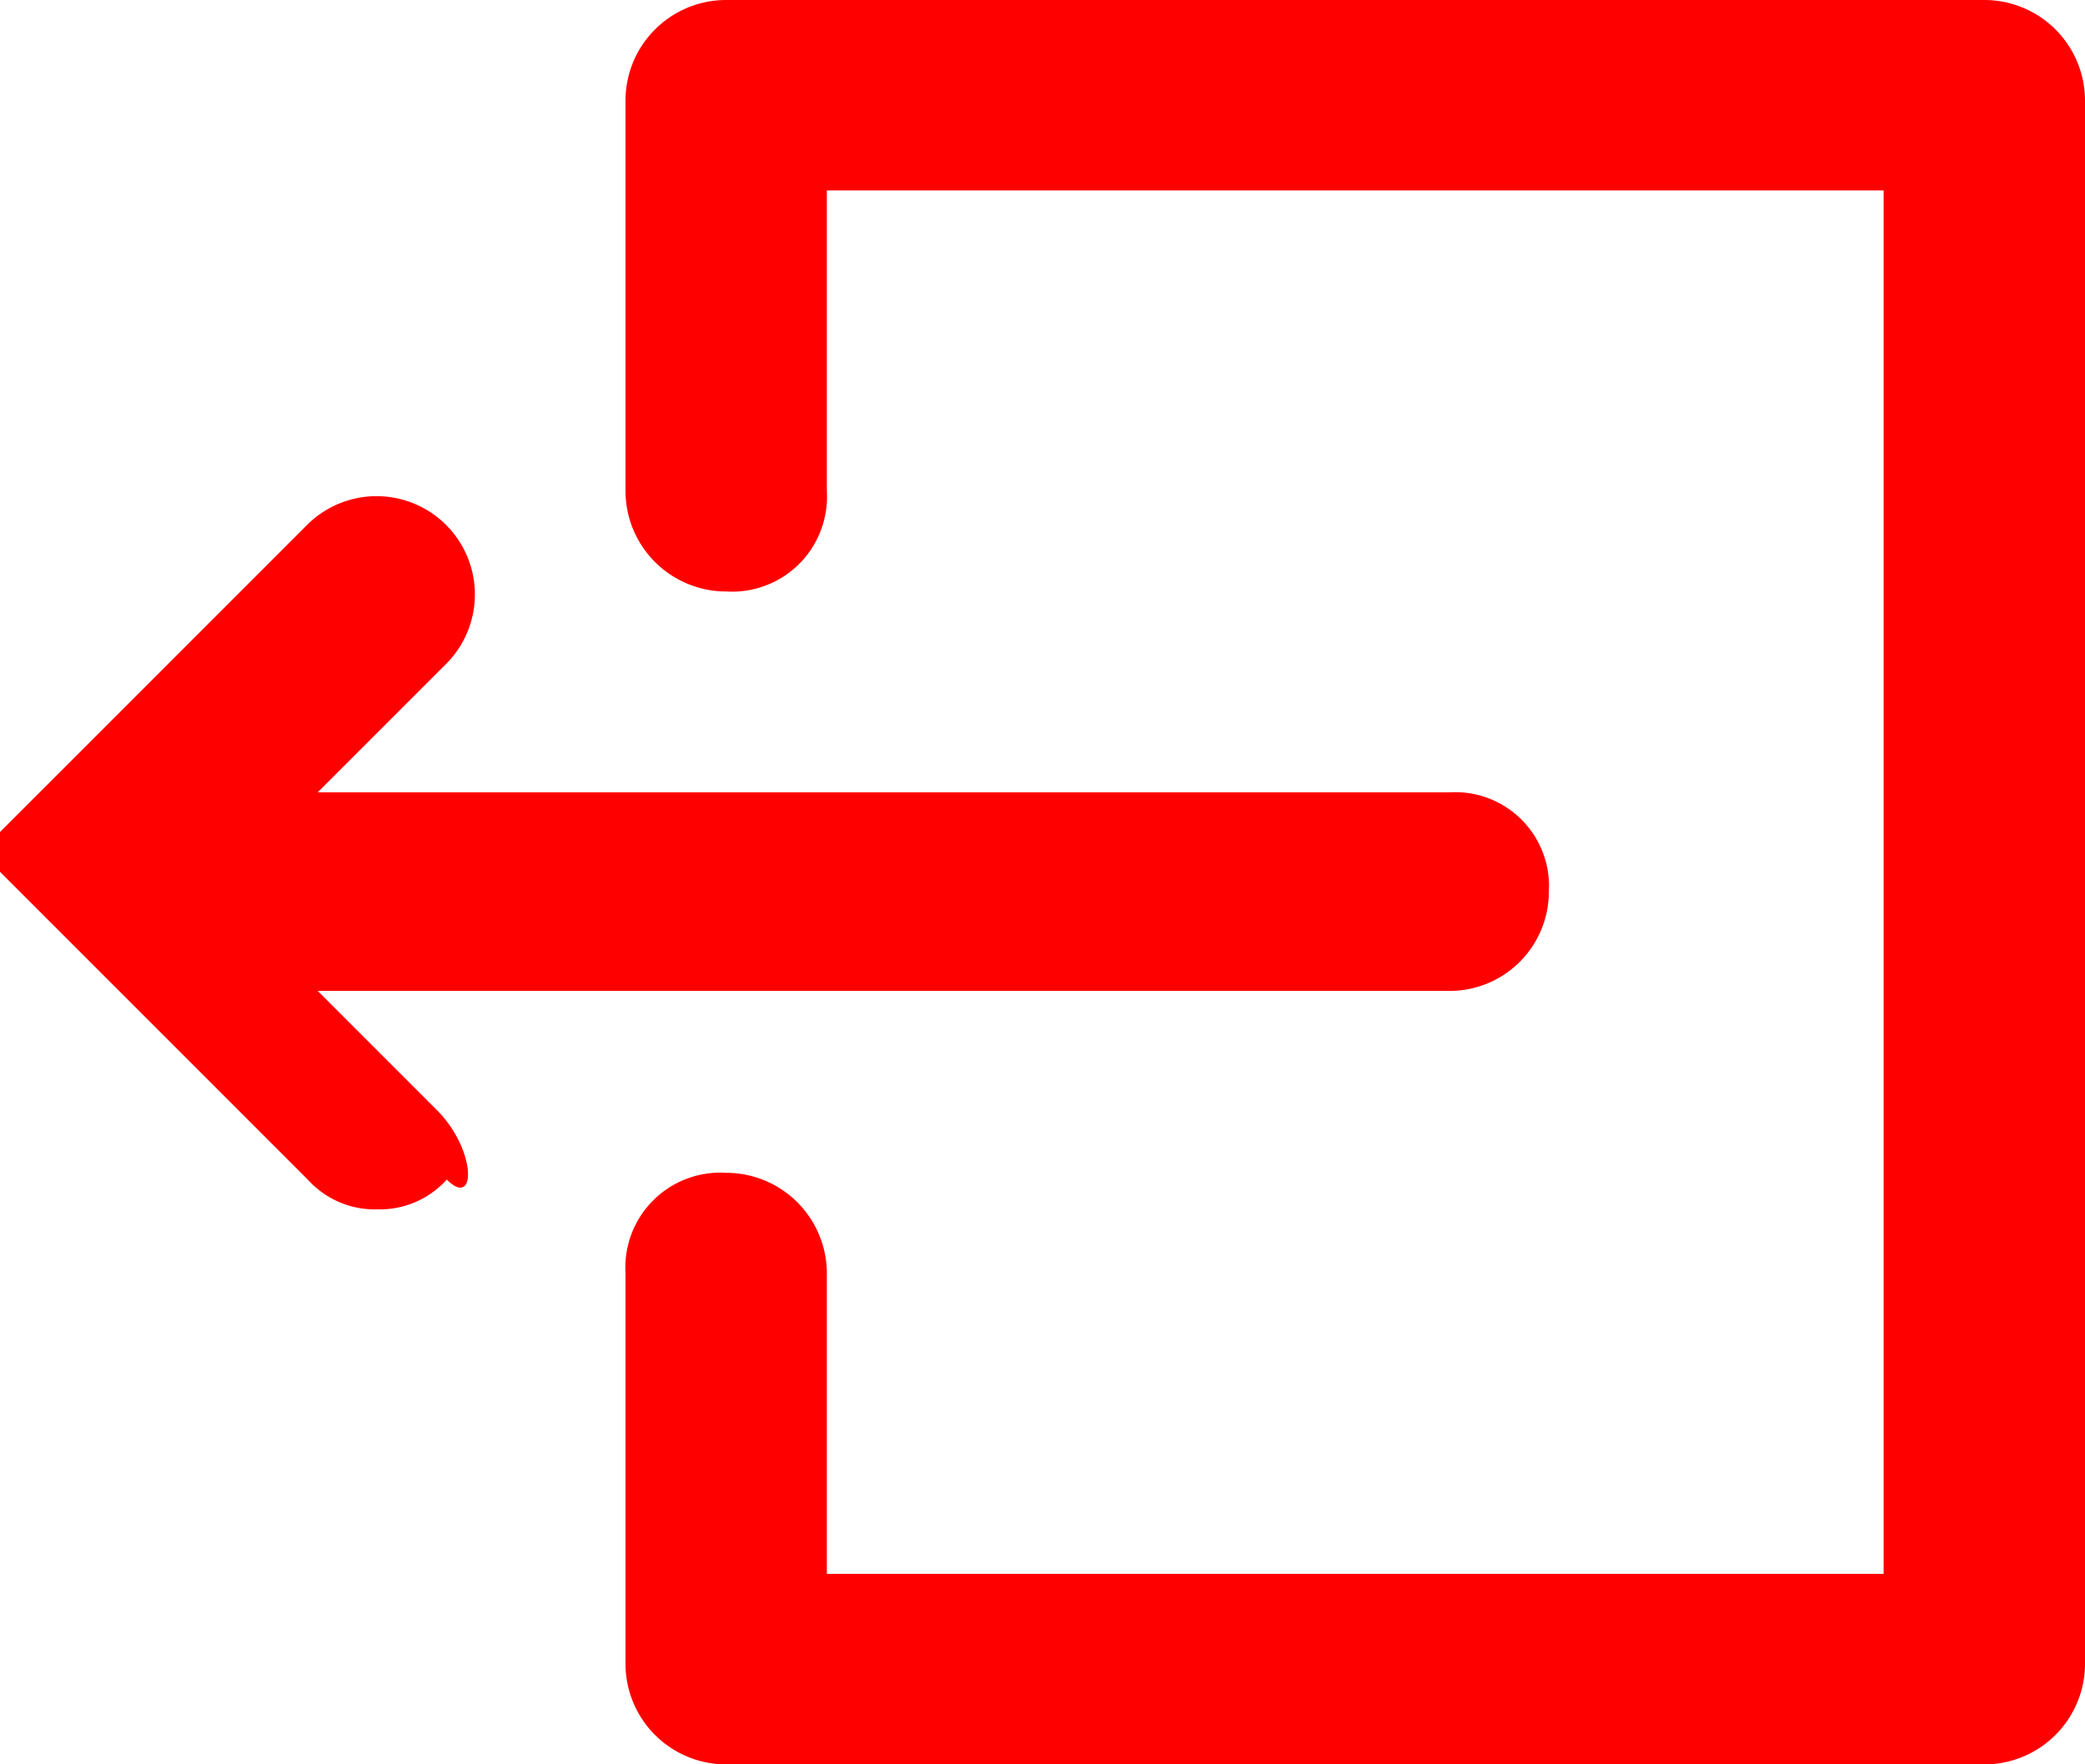 <svg xmlns="http://www.w3.org/2000/svg" width="21" height="17.769" viewBox="0 0 21 17.769">
  <g id="XMLID_6_" transform="translate(-0.2 -1.9)">
    <path id="XMLID_7_" d="M3.4,11.8H14.8a1,1,0,0,0,1-1,.945.945,0,0,0-1-1H3.4L4.7,8.5A.99.99,0,0,0,3.3,7.1l-3,3-.1.1h0v.1h0v.1h0v.1h0v.1h0l.1.1h0l3,3A.908.908,0,0,0,4,14a.908.908,0,0,0,.7-.3c.3.3.3-.3-.1-.7Z" transform="translate(0 0.08)" fill="red"/>
    <path id="XMLID_8_" d="M20.186,1.9H7.514A1.014,1.014,0,0,0,6.5,2.91V6.847a1.014,1.014,0,0,0,1.014,1.01.956.956,0,0,0,1.014-1.01V3.818H19.172V17.751H8.528V14.722a1.014,1.014,0,0,0-1.014-1.01A.956.956,0,0,0,6.5,14.722V18.66a1.014,1.014,0,0,0,1.014,1.01H20.186A1.014,1.014,0,0,0,21.2,18.66V2.91A1.014,1.014,0,0,0,20.186,1.9Z" transform="translate(0 0)" fill="red"/>
  </g>
</svg>
